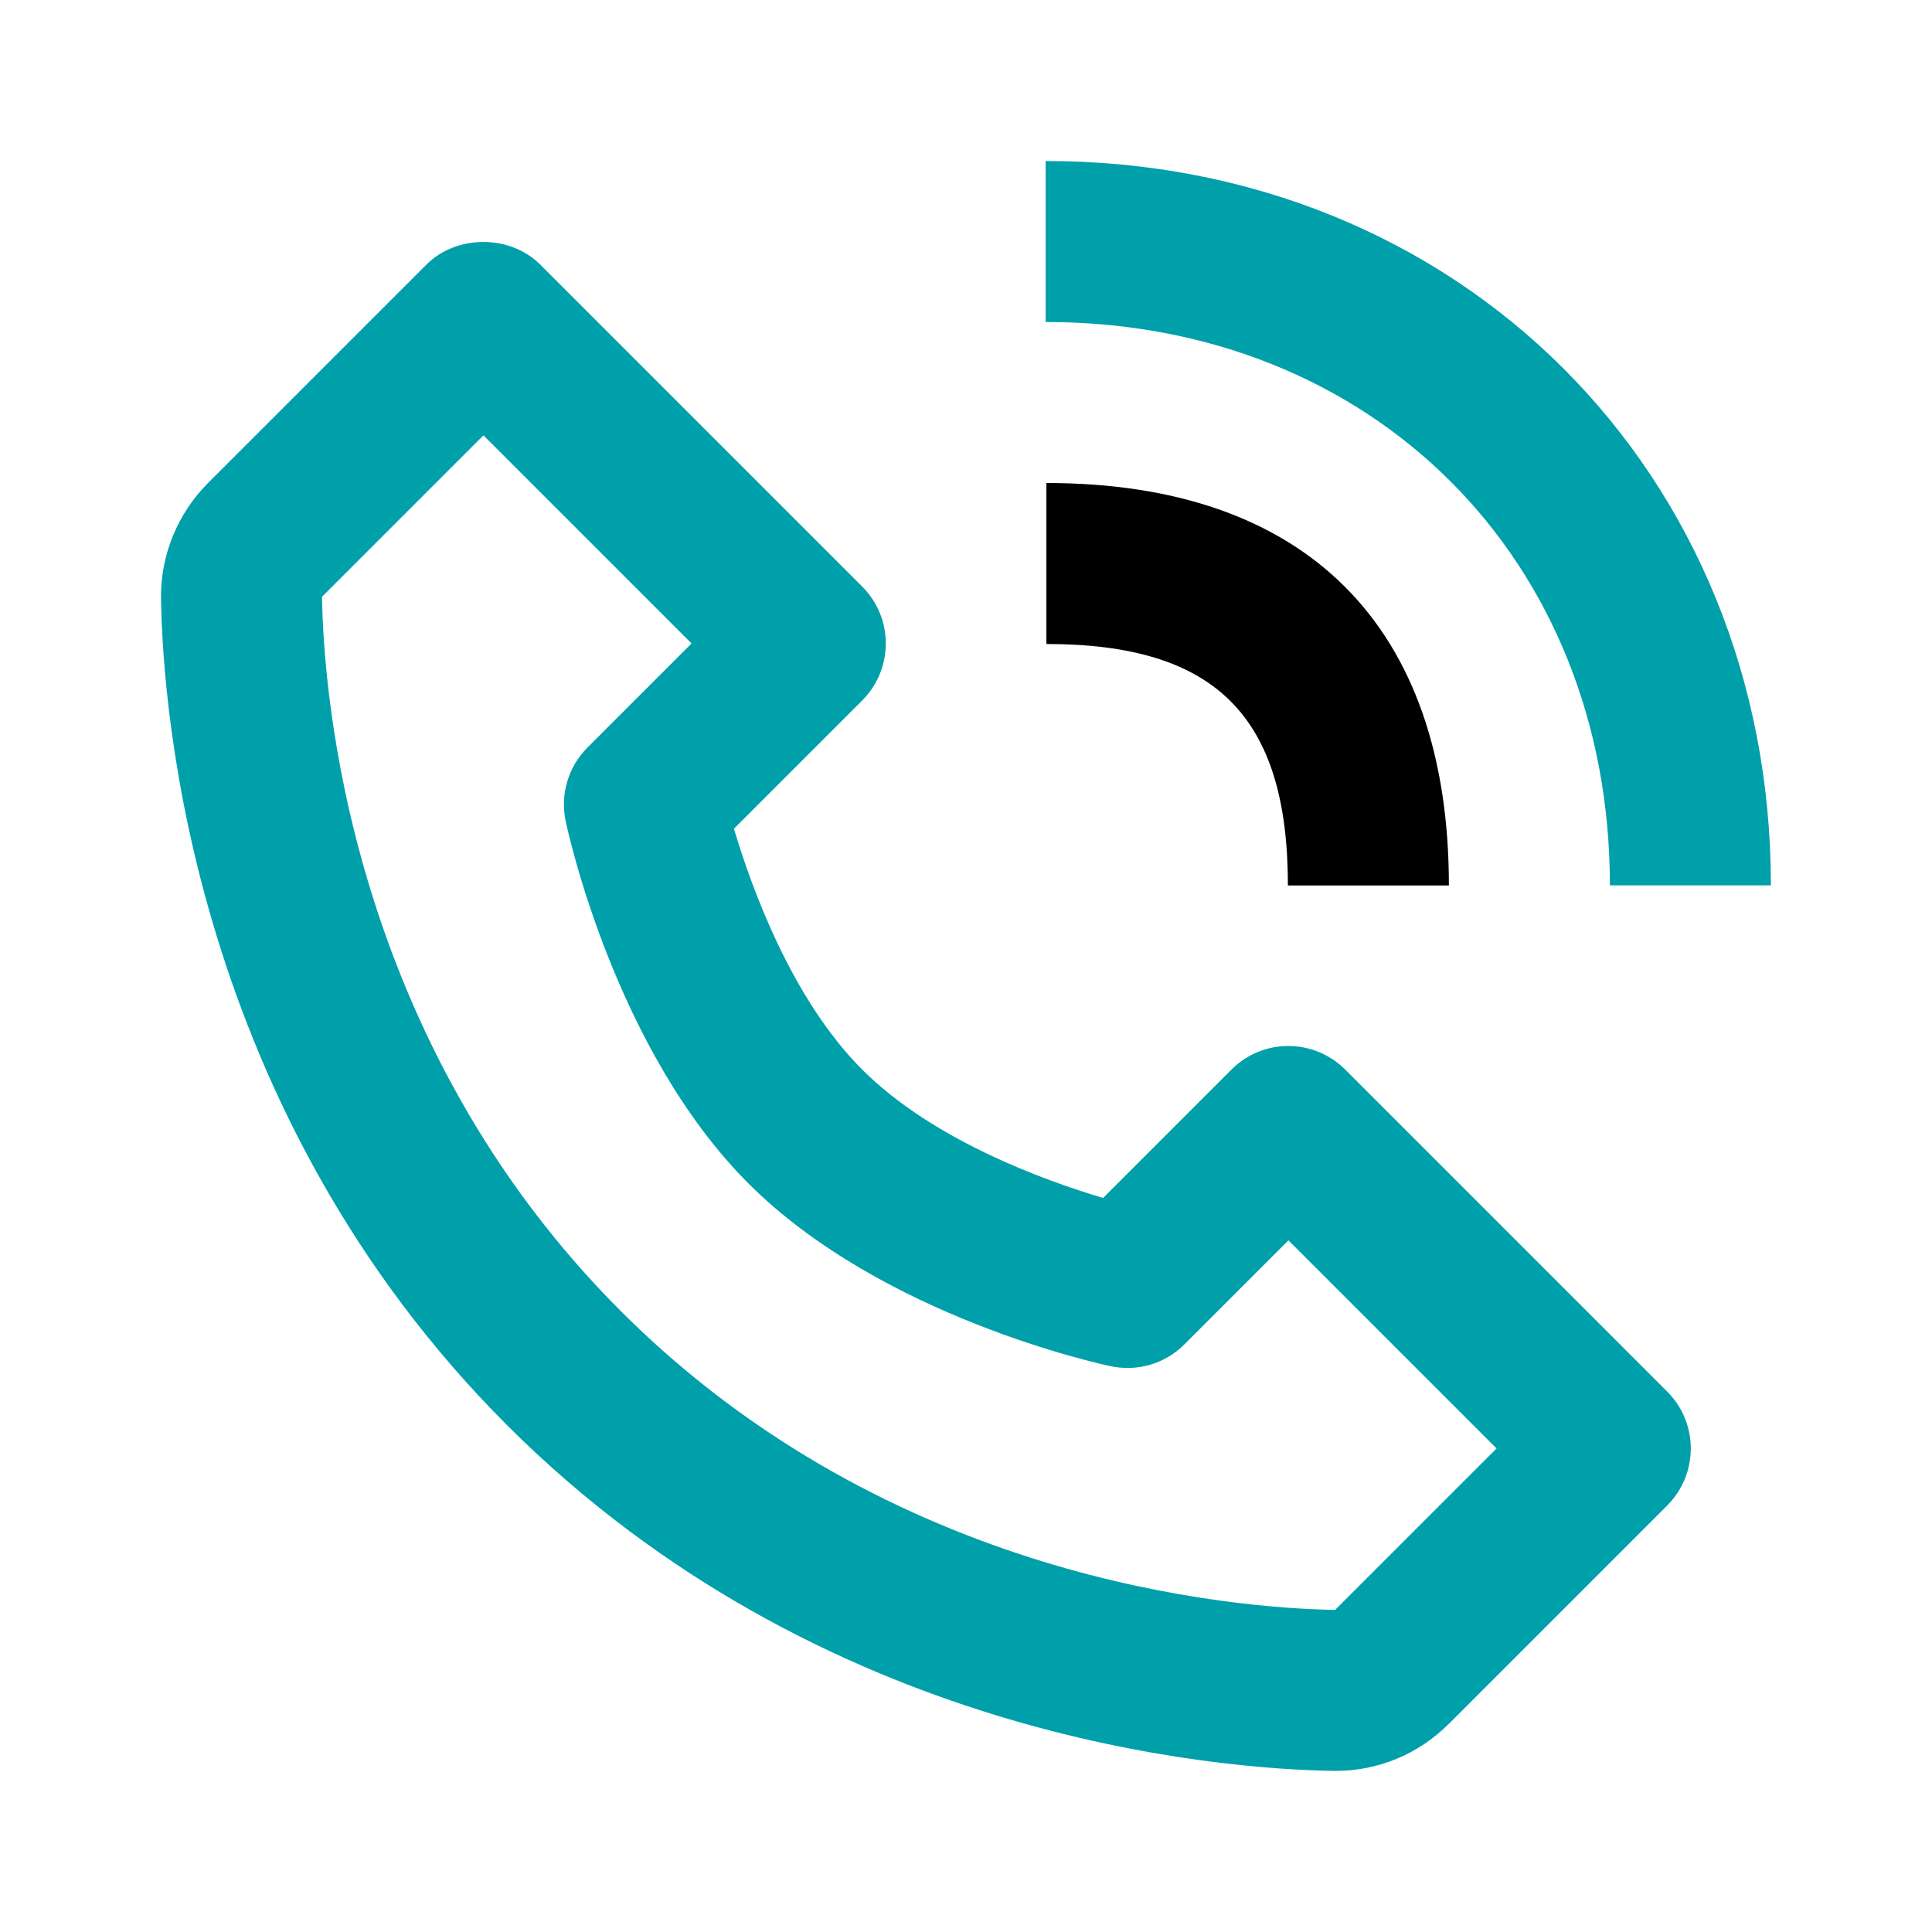 <?xml version="1.0" encoding="UTF-8"?>
<svg xmlns="http://www.w3.org/2000/svg" width="18" height="18" viewBox="0 0 18 18" fill="none">
  <path d="M12.424 16.499C12.428 16.499 12.442 16.499 12.445 16.499C12.841 16.499 13.216 16.343 13.499 16.06L15.533 14.026C15.826 13.732 15.826 13.258 15.533 12.965L12.533 9.965C12.24 9.672 11.766 9.672 11.473 9.965L10.277 11.161C9.723 10.996 8.689 10.621 8.033 9.965C7.378 9.31 7.003 8.275 6.838 7.721L8.033 6.526C8.326 6.232 8.326 5.758 8.033 5.465L5.033 2.465C4.752 2.184 4.254 2.184 3.973 2.465L1.939 4.499C1.654 4.784 1.494 5.176 1.5 5.575C1.517 6.644 1.8 10.353 4.723 13.277C7.647 16.2 11.356 16.482 12.424 16.499ZM4.504 4.056L6.443 5.995L5.473 6.965C5.294 7.144 5.218 7.402 5.27 7.649C5.288 7.736 5.728 9.781 6.973 11.026C8.218 12.271 10.264 12.711 10.35 12.729C10.6 12.781 10.855 12.705 11.034 12.526L12.004 11.556L13.943 13.495L12.439 14.999C11.503 14.983 8.3 14.732 5.784 12.215C3.259 9.691 3.015 6.477 3 5.56L4.504 4.056ZM14.999 8.249H16.499C16.499 4.402 13.594 1.5 9.742 1.5V3C12.788 3 14.999 5.207 14.999 8.249Z" fill="#00A0AB"></path>
  <path d="M9.749 6C11.326 6 11.999 6.673 11.999 8.25H13.499C13.499 5.831 12.168 4.5 9.749 4.5V6Z" fill="black"></path>
</svg>
